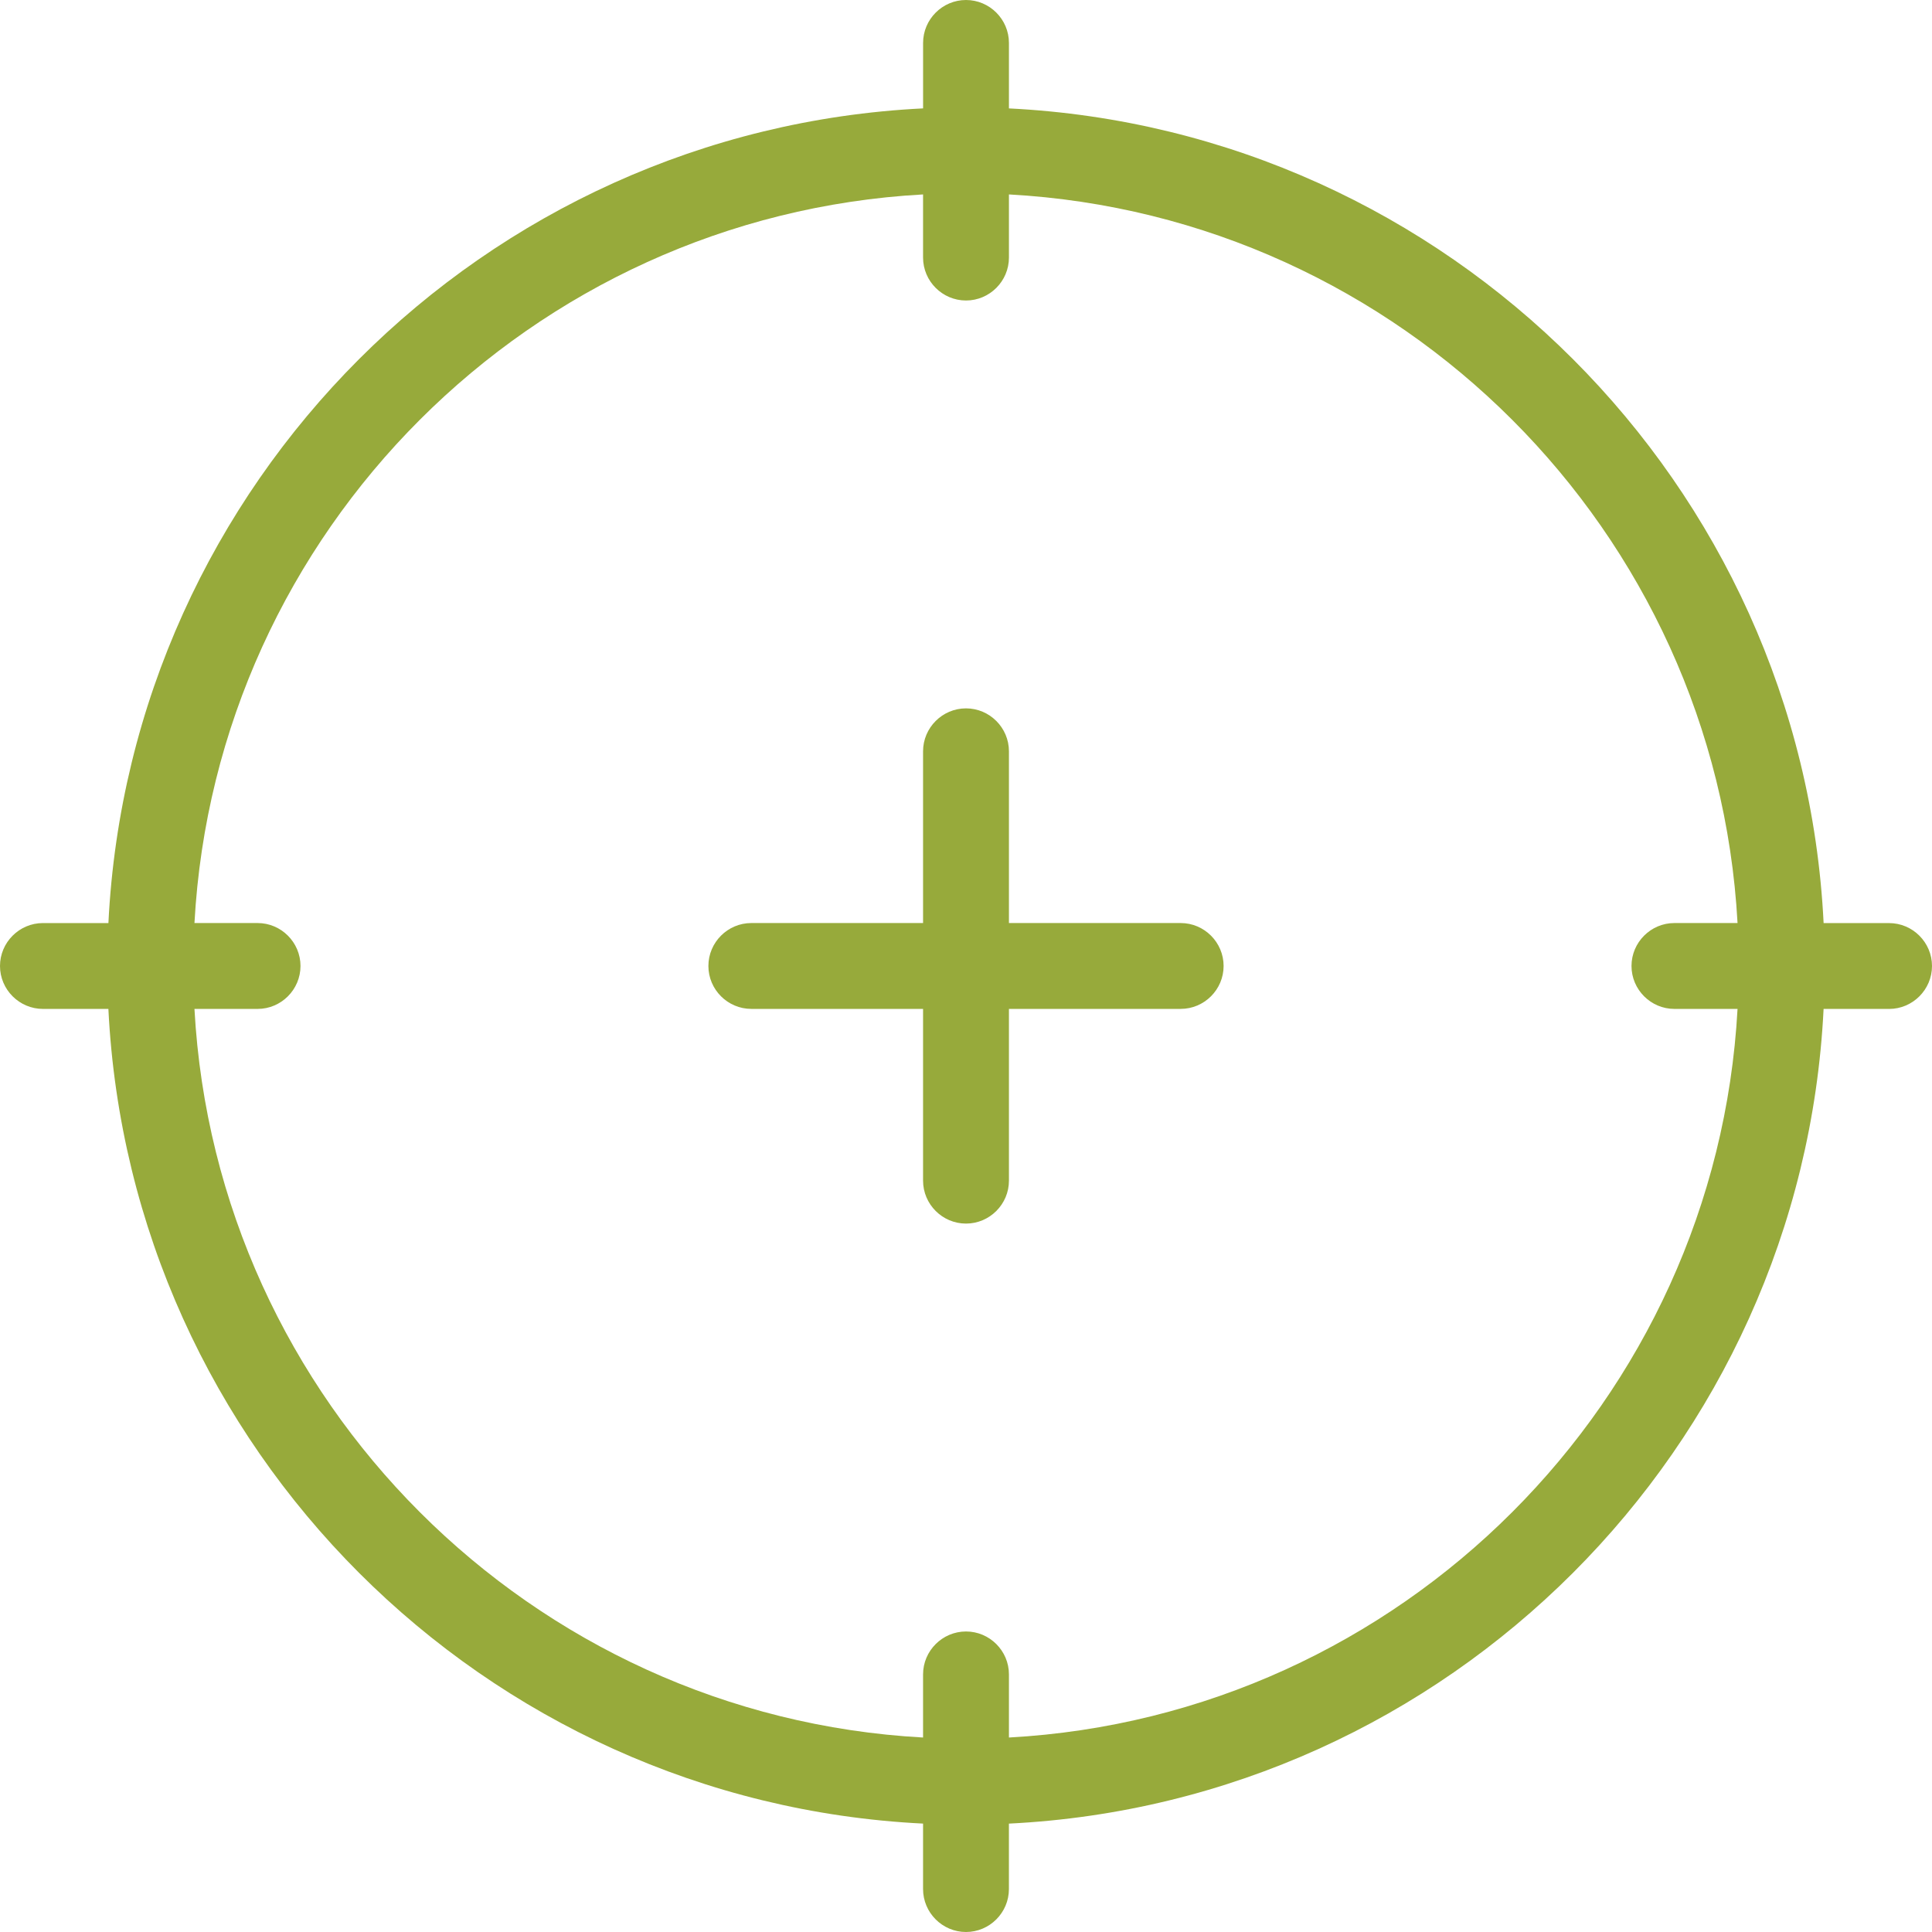 <svg width="80" height="80" viewBox="0 0 80 80" fill="none" xmlns="http://www.w3.org/2000/svg">
<path d="M78.222 38.223H75.512C74.613 20.027 59.973 5.388 41.778 4.489V1.778C41.778 0.8 40.978 0 40 0C39.023 0 38.223 0.8 38.223 1.778V4.488C20.027 5.387 5.388 20.027 4.489 38.222H1.778C0.8 38.222 0 39.022 0 40C0 40.977 0.8 41.777 1.778 41.777H4.488C5.387 59.973 20.027 74.612 38.222 75.511V78.222C38.222 79.2 39.022 80 40 80C40.977 80 41.777 79.2 41.777 78.222V75.512C59.973 74.613 74.612 59.973 75.511 41.778H78.222C79.2 41.778 80 40.978 80 40C80 39.023 79.2 38.223 78.222 38.223ZM41.778 71.947V69.333C41.778 68.355 40.978 67.556 40 67.556C39.022 67.556 38.222 68.356 38.222 69.333V71.947C21.991 71.058 8.943 58.009 8.052 41.777H10.666C11.644 41.777 12.443 40.977 12.443 39.999C12.443 39.021 11.644 38.221 10.666 38.221H8.052C8.941 21.989 21.99 8.942 38.222 8.051V10.665C38.222 11.643 39.022 12.443 40 12.443C40.978 12.443 41.778 11.643 41.778 10.665V8.051C58.01 8.94 71.057 21.989 71.948 38.221H69.334C68.356 38.221 67.557 39.021 67.557 39.999C67.557 40.977 68.356 41.777 69.334 41.777H71.948C71.059 58.009 58.01 71.056 41.778 71.947ZM50.667 39.999C50.667 40.977 49.867 41.776 48.889 41.776H41.778V48.888C41.778 49.866 40.978 50.666 40 50.666C39.022 50.666 38.222 49.866 38.222 48.888V41.776H31.111C30.133 41.776 29.333 40.977 29.333 39.999C29.333 39.021 30.133 38.221 31.111 38.221H38.222V31.11C38.222 30.132 39.022 29.332 40 29.332C40.978 29.332 41.778 30.132 41.778 31.11V38.221H48.889C49.867 38.221 50.667 39.021 50.667 39.999Z" fill="#97AA3B"/>
</svg>
